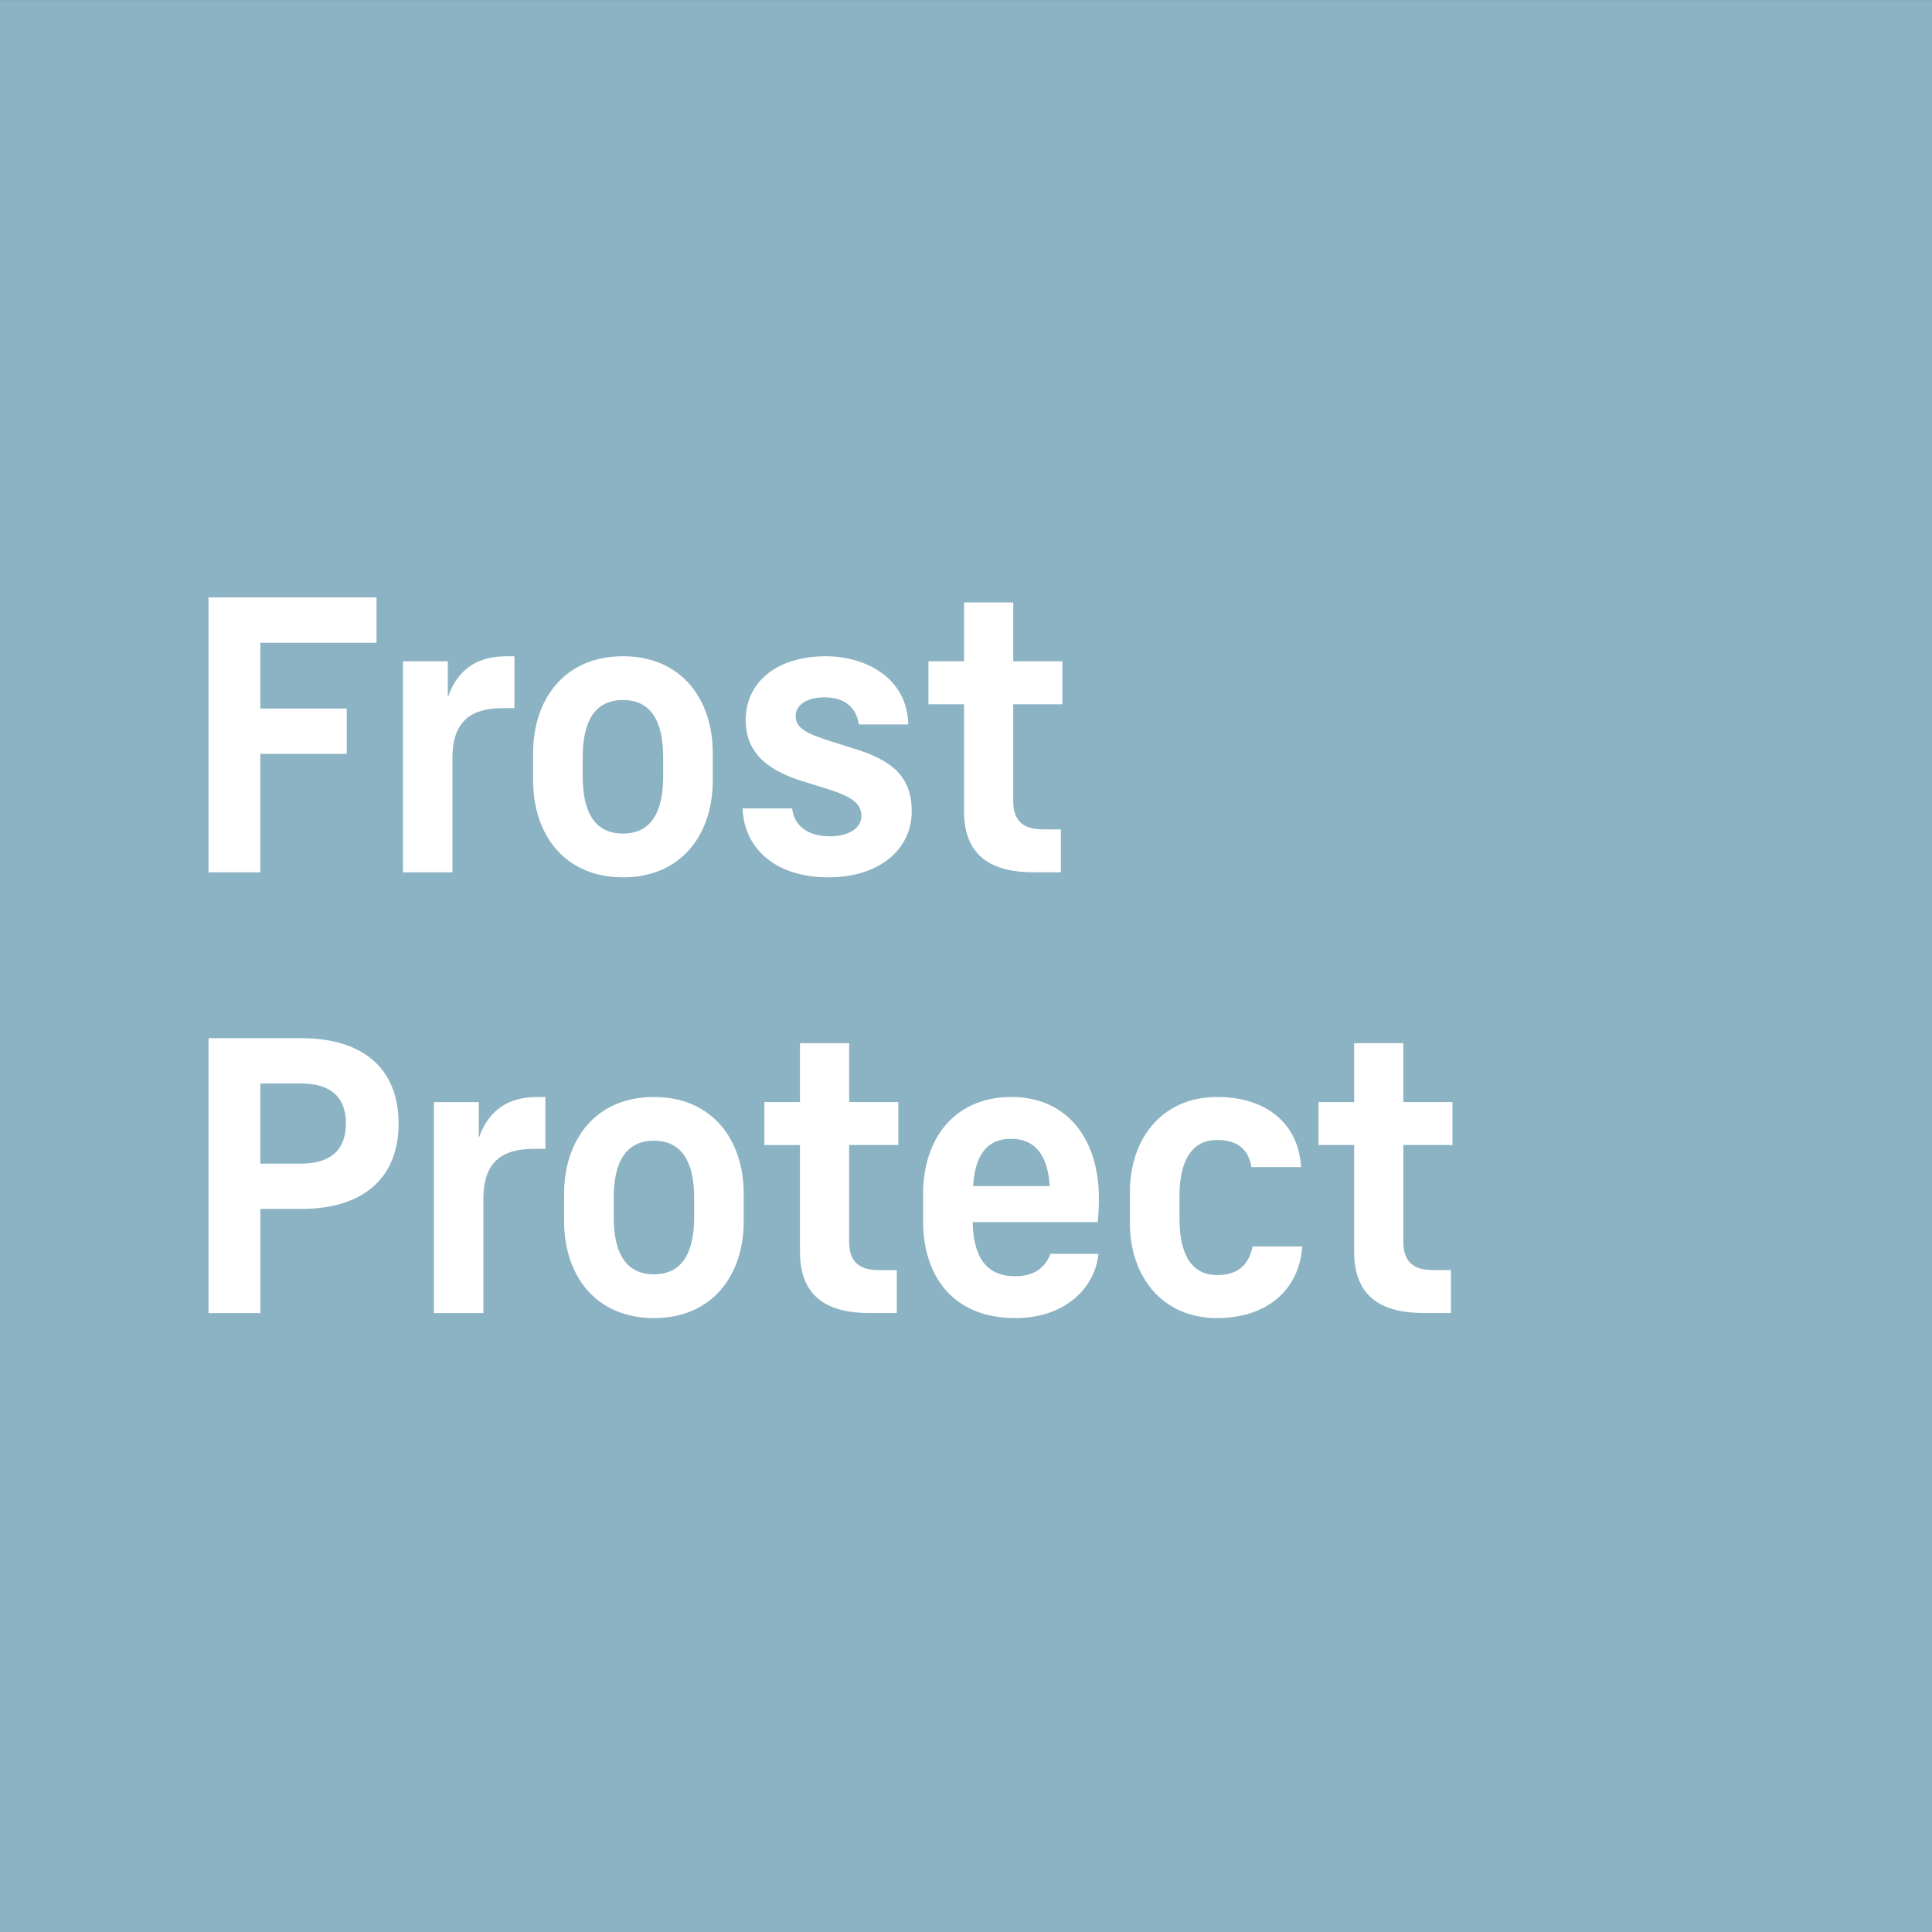 <?xml version="1.0" encoding="UTF-8"?><svg id="a" xmlns="http://www.w3.org/2000/svg" width="100" height="100.003" viewBox="0 0 100 100.003"><rect x="0" y="0" width="100" height="100.003" fill="#333333" stroke="none"/><g id="b"><rect y=".002" width="100" height="100" style="fill:#8cb3c3;"/><path d="m13.476,39.019h4.471v-2.344h-4.471v-3.406h6.013v-2.348h-8.697v14.23h2.684v-6.132Zm9.943.2c0-2.024,1.122-2.566,2.607-2.566h.6v-2.684h-.439c-1.645,0-2.566.84-3.008,2.123v-1.863h-2.322v10.923h2.562v-5.933Zm13.473,1.182v-1.424c0-2.784-1.623-5.01-4.647-5.01-3.027,0-4.65,2.226-4.65,5.01v1.424c0,2.787,1.623,5.01,4.65,5.01,3.024,0,4.647-2.223,4.647-5.01Zm-6.732-.221v-.982c0-1.844.619-2.966,2.084-2.966,1.462,0,2.082,1.123,2.082,2.966v.982c0,1.844-.619,2.966-2.082,2.966-1.466,0-2.084-1.122-2.084-2.966Zm14.009-1.443l-1.084-.34c-1.241-.401-1.902-.661-1.902-1.341,0-.504.481-.962,1.504-.962,1.142,0,1.661.641,1.764,1.401h2.562c-.058-2.425-2.223-3.528-4.269-3.528-2.425,0-4.147,1.244-4.147,3.329.019,1.863,1.401,2.665,3.024,3.165l1.103.34c1.222.382,1.863.722,1.863,1.424,0,.661-.68,1.062-1.642,1.062-1.122,0-1.844-.542-1.943-1.443h-2.566c.08,2.104,1.741,3.566,4.429,3.566,2.684,0,4.326-1.462,4.326-3.425,0-1.806-1.039-2.646-3.024-3.249Zm5.729,3.248c0,2.405,1.523,3.165,3.608,3.165h1.405v-2.223h-.943c-1.164,0-1.523-.603-1.523-1.462v-5.013h2.543v-2.223h-2.543v-3.047h-2.546v3.047h-1.844v2.223h1.844v5.532Zm-34.318,11.75h-4.788v14.23h2.684v-5.391h2.104c3.249,0,5.051-1.623,5.051-4.41,0-2.825-1.802-4.429-5.051-4.429Zm0,6.494h-2.104v-4.15h2.104c1.504,0,2.325.683,2.325,2.066,0,1.401-.821,2.084-2.325,2.084Zm9.201-1.322v-1.863h-2.322v10.92h2.562v-5.933c0-2.024,1.122-2.566,2.607-2.566h.6v-2.684h-.439c-1.645,0-2.566.844-3.008,2.126Zm9.067-2.127c-3.027,0-4.65,2.226-4.65,5.013v1.421c0,2.787,1.623,5.01,4.65,5.01,3.024,0,4.647-2.223,4.647-5.01v-1.421c0-2.787-1.623-5.013-4.647-5.013Zm2.082,6.212c0,1.844-.619,2.966-2.082,2.966-1.466,0-2.084-1.123-2.084-2.966v-.982c0-1.844.619-2.966,2.084-2.966,1.462,0,2.082,1.122,2.082,2.966v.982Zm8.02-8.996h-2.543v3.047h-1.844v2.223h1.844v5.532c0,2.405,1.52,3.165,3.605,3.165h1.405v-2.223h-.943c-1.161,0-1.523-.603-1.523-1.466v-5.01h2.546v-2.223h-2.546v-3.047Zm12.928,8.014c0-3.005-1.603-5.231-4.528-5.231-2.966,0-4.57,2.184-4.57,5.013v1.421c0,2.787,1.504,5.01,4.772,5.01,2.624,0,4.128-1.6,4.307-3.326h-2.485c-.279.741-.882,1.161-1.822,1.161-1.466,0-2.168-.94-2.206-2.803h6.472c.042-.443.061-.844.061-1.244Zm-6.513-.619c.099-1.485.622-2.447,1.985-2.447,1.264,0,1.886.901,1.985,2.447h-3.97Zm12.628,4.606c-1.462,0-1.943-1.321-1.943-2.905v-1.18c0-1.584.481-2.906,1.943-2.906,1.042,0,1.623.459,1.783,1.401h2.566c-.119-2.203-1.745-3.627-4.349-3.627-2.864,0-4.509,2.184-4.509,4.91v1.623c0,2.726,1.645,4.91,4.509,4.91,2.604,0,4.269-1.485,4.41-3.707h-2.566c-.202.94-.741,1.482-1.844,1.482Zm12.186-6.732v-2.223h-2.543v-3.047h-2.546v3.047h-1.844v2.223h1.844v5.532c0,2.405,1.523,3.165,3.608,3.165h1.405v-2.223h-.943c-1.164,0-1.523-.603-1.523-1.466v-5.01h2.543Z" style="fill:#fff;"/></g></svg>